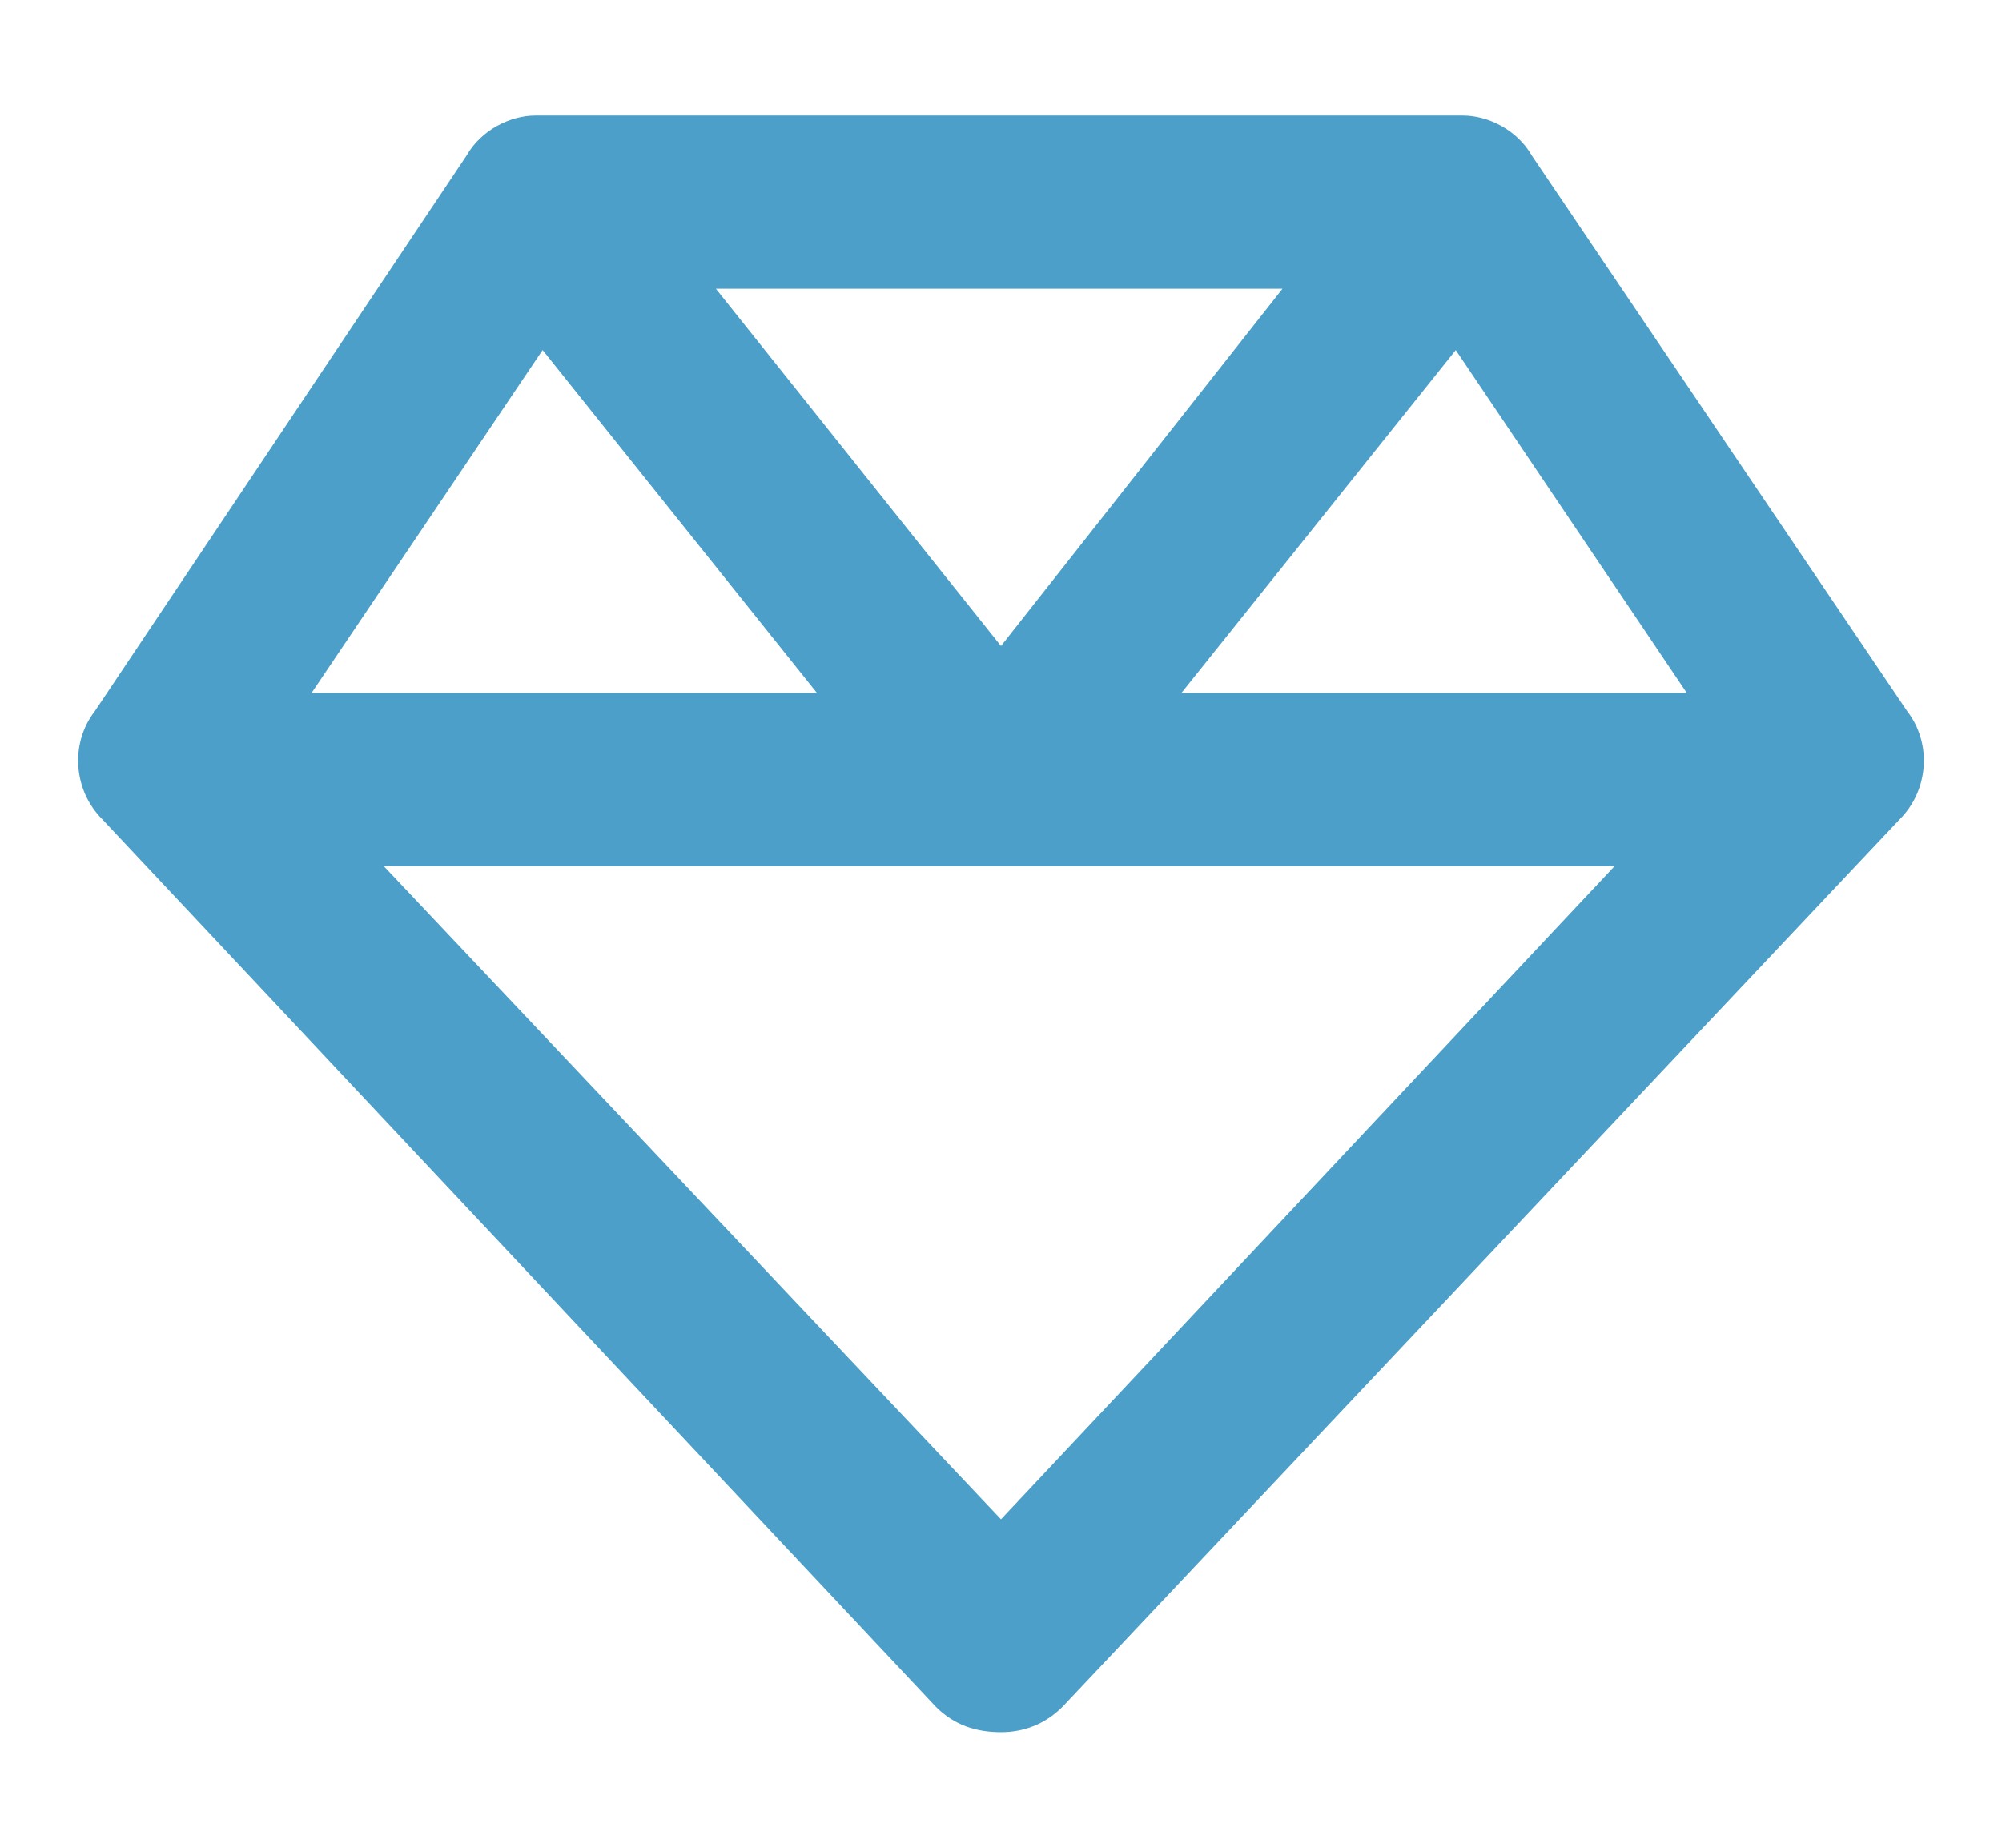 <svg width="26" height="24" viewBox="0 0 26 24" fill="none" xmlns="http://www.w3.org/2000/svg">
<path d="M24.766 9.234C25.094 9.656 25.047 10.266 24.672 10.641L13.797 22.172C13.562 22.406 13.281 22.5 13 22.5C12.672 22.5 12.391 22.406 12.156 22.172L1.328 10.641C0.953 10.266 0.906 9.656 1.234 9.234L6.062 2.016C6.25 1.688 6.625 1.5 6.953 1.5H19C19.328 1.5 19.703 1.688 19.891 2.016L24.766 9.234ZM18.906 4.547L15.344 9H21.906L18.906 4.547ZM13 8.391L16.656 3.75H9.297L13 8.391ZM7.047 4.547L4.047 9H10.609L7.047 4.547ZM13 19.734L20.969 11.25H4.984L13 19.734Z" fill="#4C9FC8"/>
</svg>
